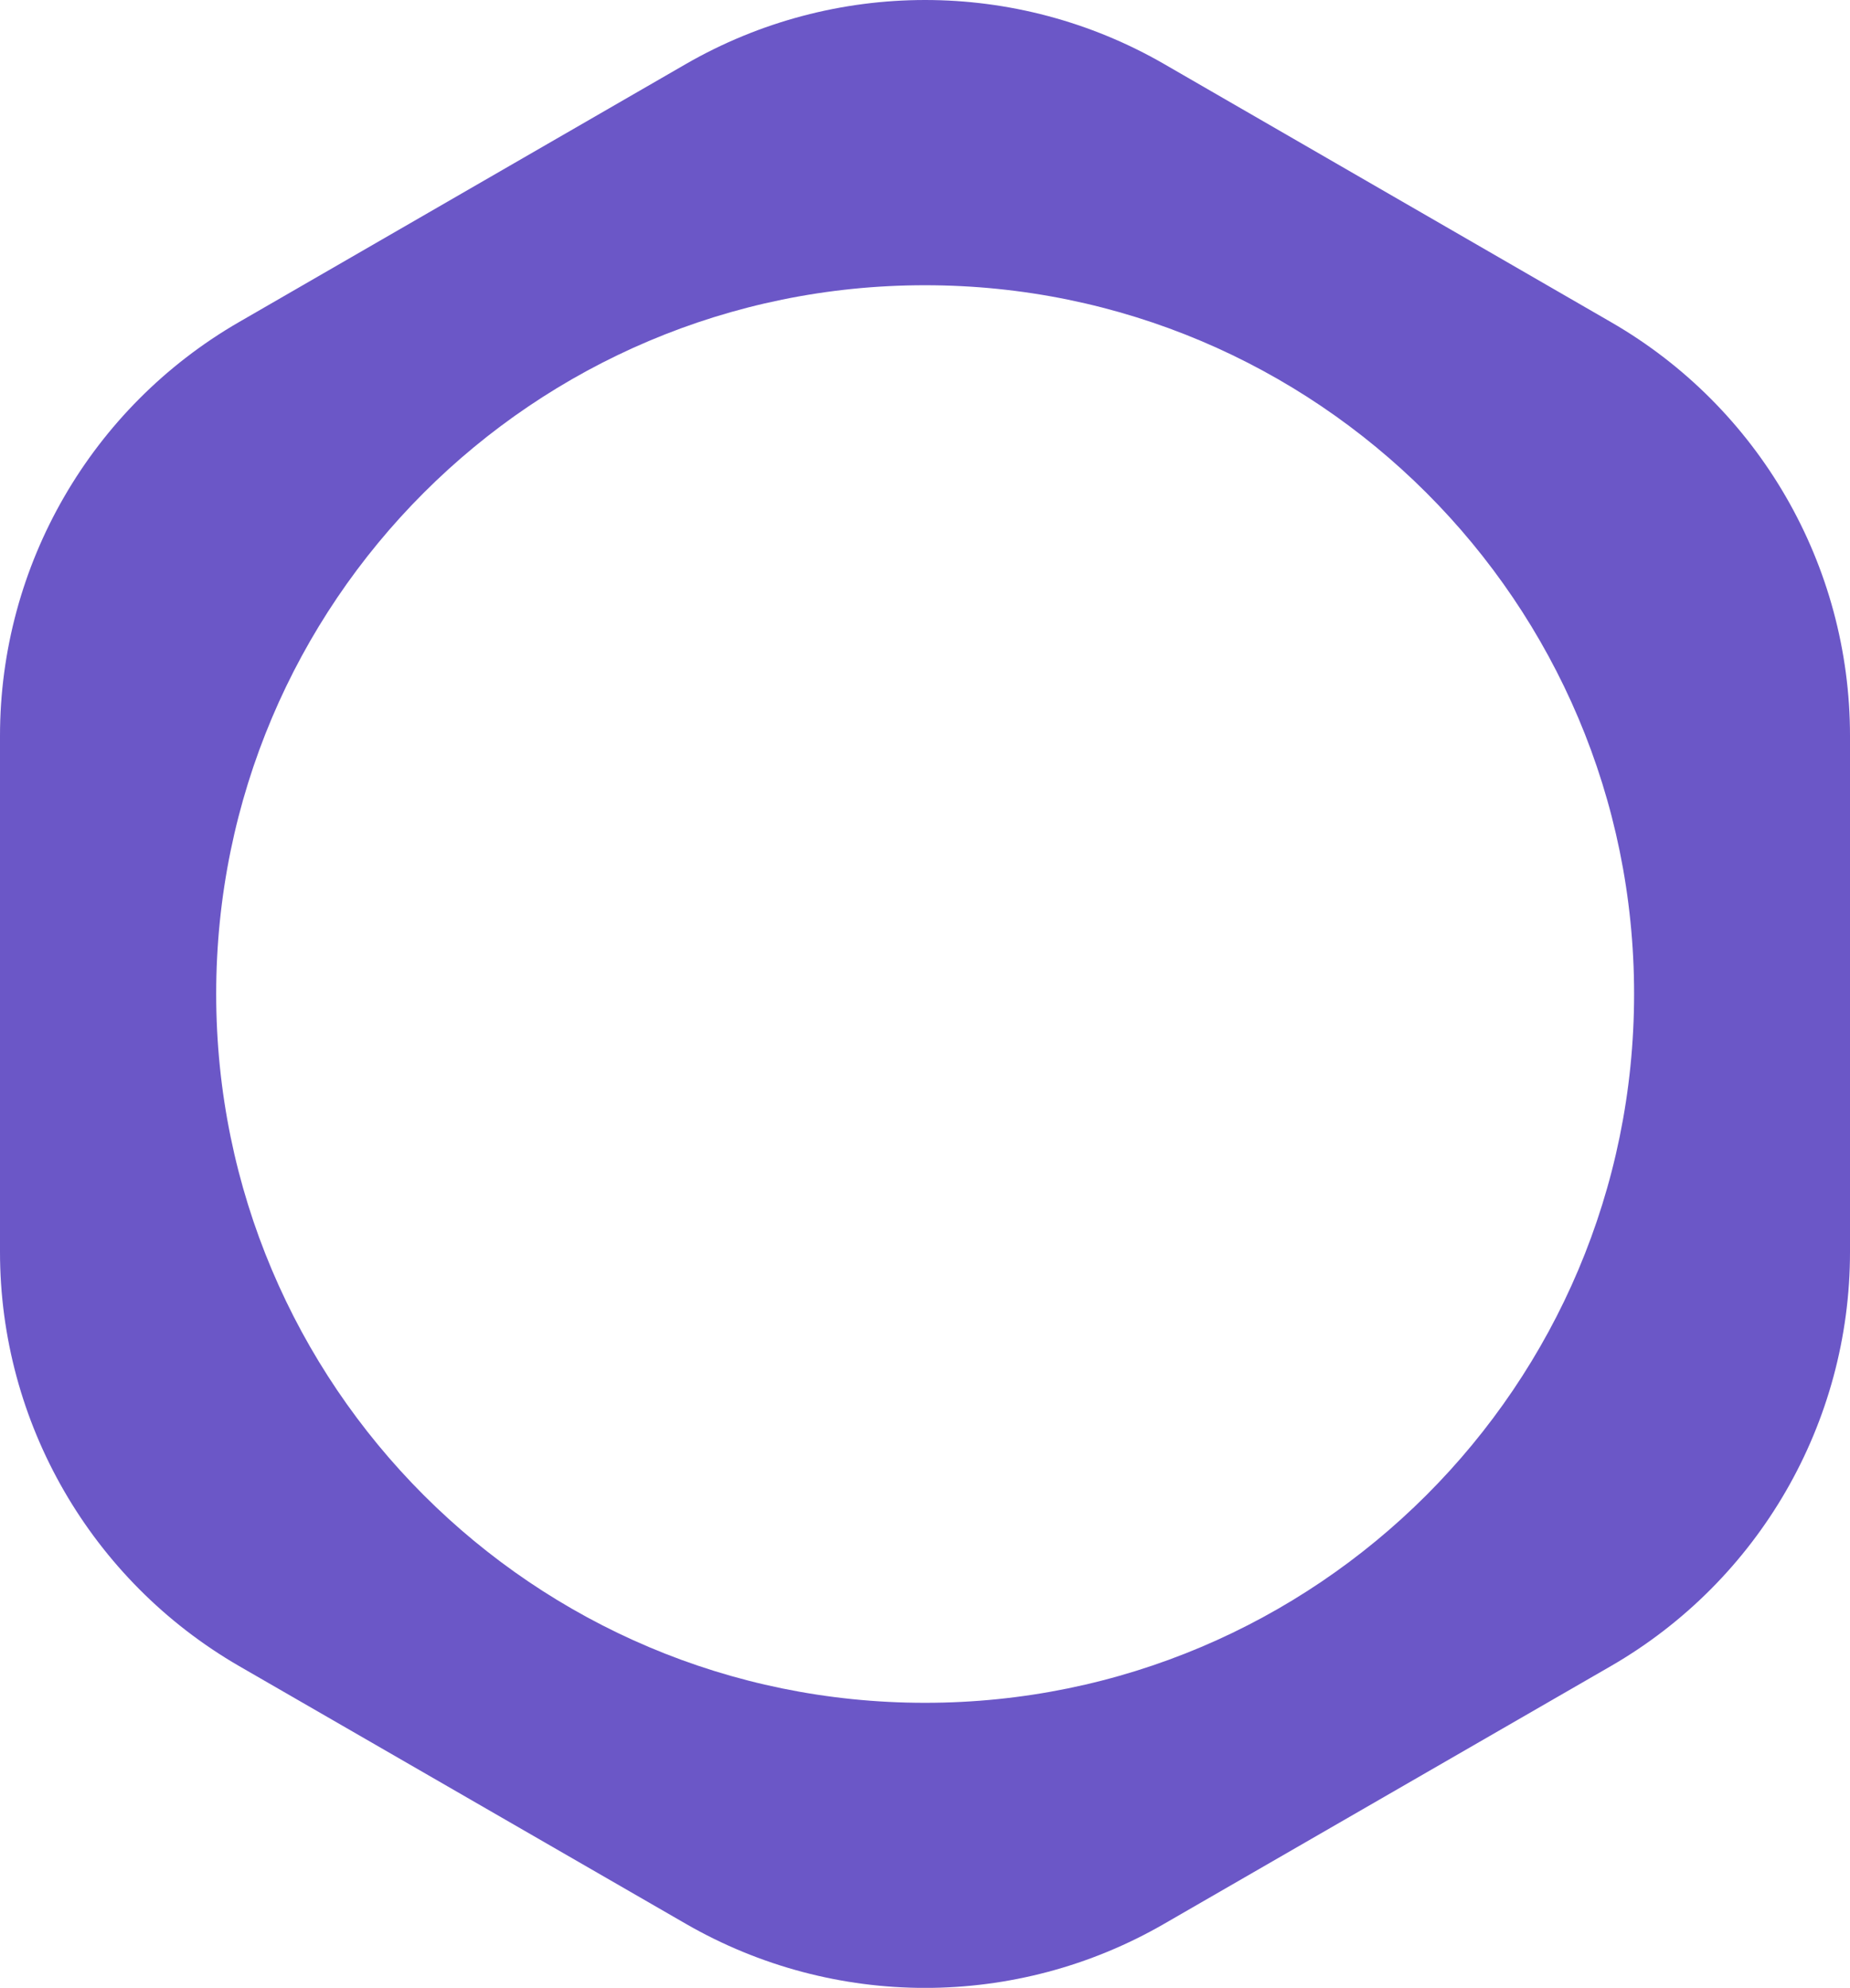 <?xml version="1.0" encoding="UTF-8"?>
<svg id="Layer_2" data-name="Layer 2" xmlns="http://www.w3.org/2000/svg" viewBox="0 0 399.46 429.31">
  <defs>
    <style>
      .cls-1 {
        fill: #6b57c7;
        stroke-width: 0px;
      }
    </style>
  </defs>
  <g id="Layer_1-2" data-name="Layer 1">
    <path class="cls-1" d="M46.68,214.65c0-84.54,68.51-153.05,153.05-153.05s153.11,68.51,153.11,153.05-68.56,153.1-153.11,153.1S46.68,299.2,46.68,214.65M148.11,13.82l-96.49,55.73C19.69,87.99,0,122.06,0,158.92v111.47c0,36.87,19.69,70.93,51.62,89.42l96.49,55.68c31.98,18.44,71.31,18.44,103.24,0l96.49-55.68c31.98-18.49,51.62-52.55,51.62-89.42v-111.47c0-36.86-19.64-70.93-51.62-89.36L251.35,13.82C235.39,4.61,217.57,0,199.75,0s-35.66,4.61-51.64,13.82"/>
  </g>
</svg>